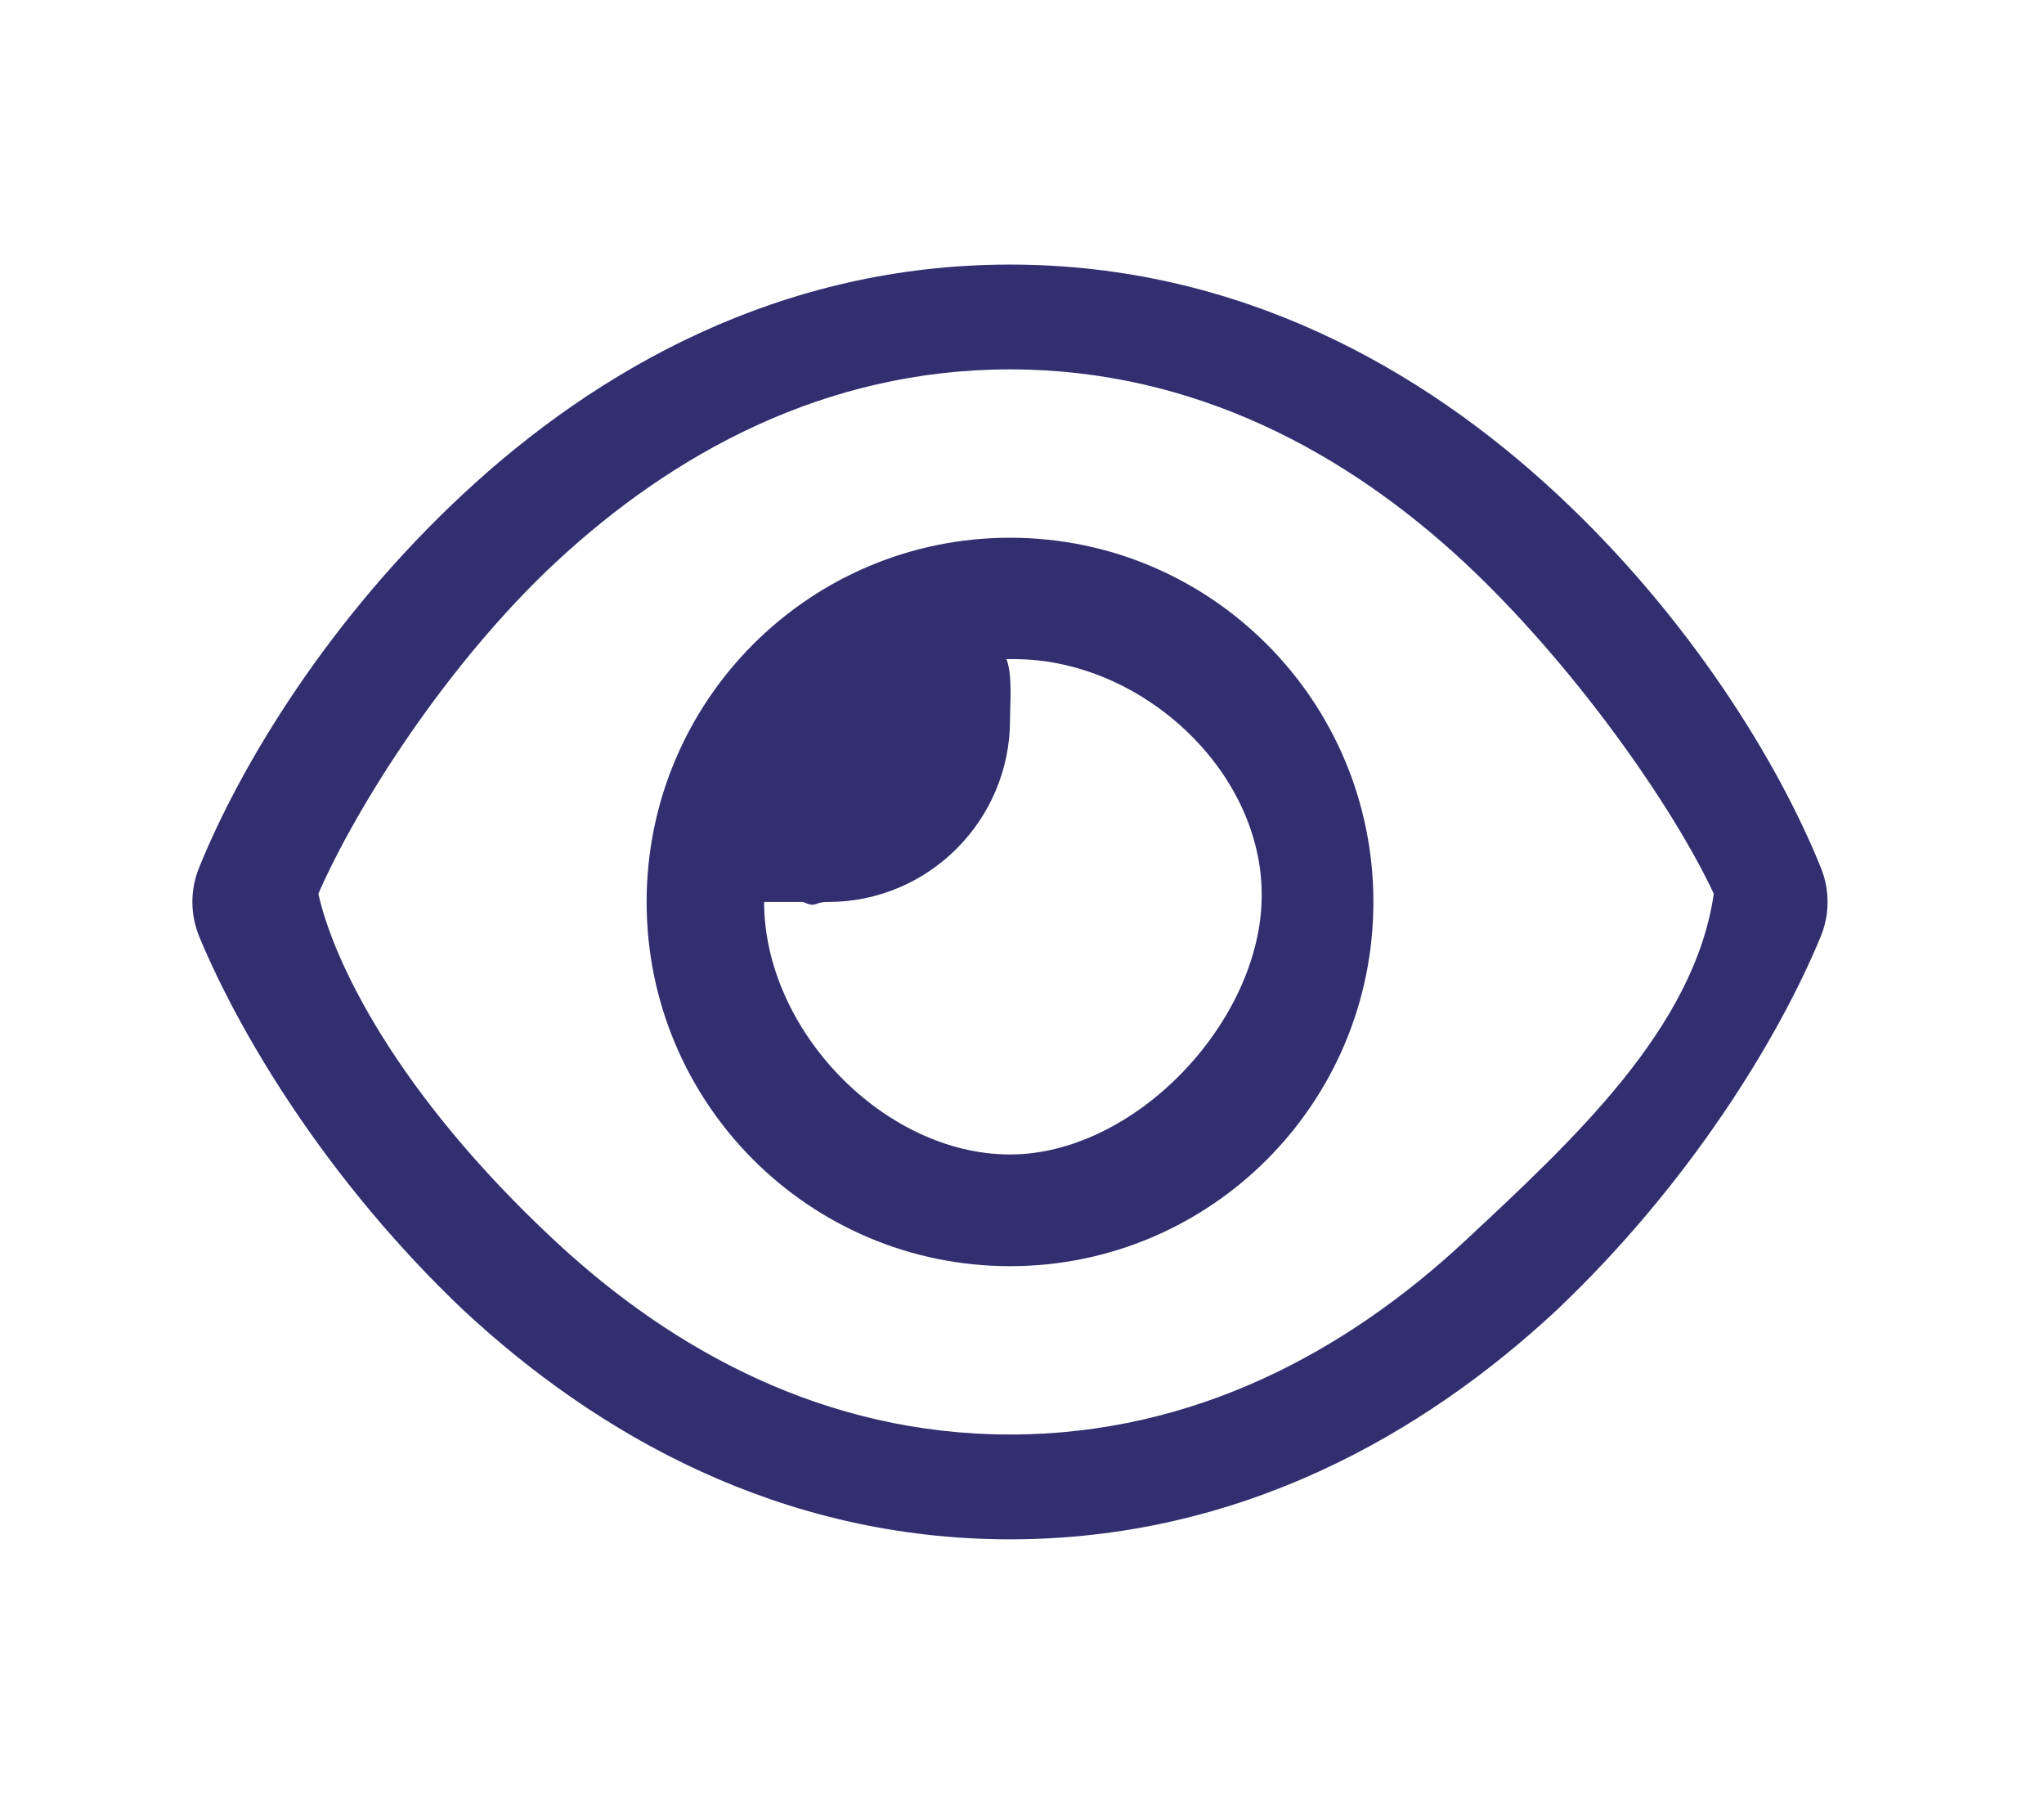 <svg width="85" height="75" viewBox="0 0 85 75" fill="none" xmlns="http://www.w3.org/2000/svg">
<path d="M26.89 37.5C26.89 29.136 33.655 22.357 42.002 22.357C50.348 22.357 57.113 29.136 57.113 37.5C57.113 45.864 50.348 52.643 42.002 52.643C33.655 52.643 26.89 45.864 26.89 37.5ZM42.002 47.999C47.22 47.999 52.469 42.441 52.469 37.212C52.469 31.983 47.411 27.405 42.193 27.405H41.85C42.11 28.008 42.002 29.278 42.002 29.929C42.002 34.105 38.613 37.5 34.446 37.5C33.796 37.5 33.99 37.76 33.388 37.5H31.776C31.776 42.836 36.783 47.999 42.002 47.999ZM19.265 20.535C24.824 15.358 32.462 11 42.002 11C51.541 11 59.179 15.358 64.74 20.535C70.265 25.67 73.96 31.715 75.708 36.045C76.097 36.98 76.097 38.02 75.708 38.955C73.96 43.179 70.265 49.224 64.74 54.465C59.179 59.646 51.541 64 42.002 64C32.462 64 24.824 59.646 19.265 54.465C13.74 49.224 10.047 43.179 8.291 38.955C8.099 38.494 8 37.999 8 37.5C8 37.001 8.099 36.506 8.291 36.045C10.047 31.715 13.74 25.67 19.265 20.535ZM42.002 15.357C34.304 15.357 27.976 18.859 23.124 23.367C18.578 27.602 14.842 33.501 13.239 37.157C13.85 39.933 16.463 45.446 23.124 51.633C27.976 56.141 34.304 59.642 42.002 59.642C49.699 59.642 56.027 56.141 60.879 51.633C65.425 47.398 70.462 42.749 71.268 37.157C69.556 33.501 65.425 27.602 60.879 23.367C56.027 18.859 49.699 15.357 42.002 15.357Z" fill="#312F70"/>
</svg>
